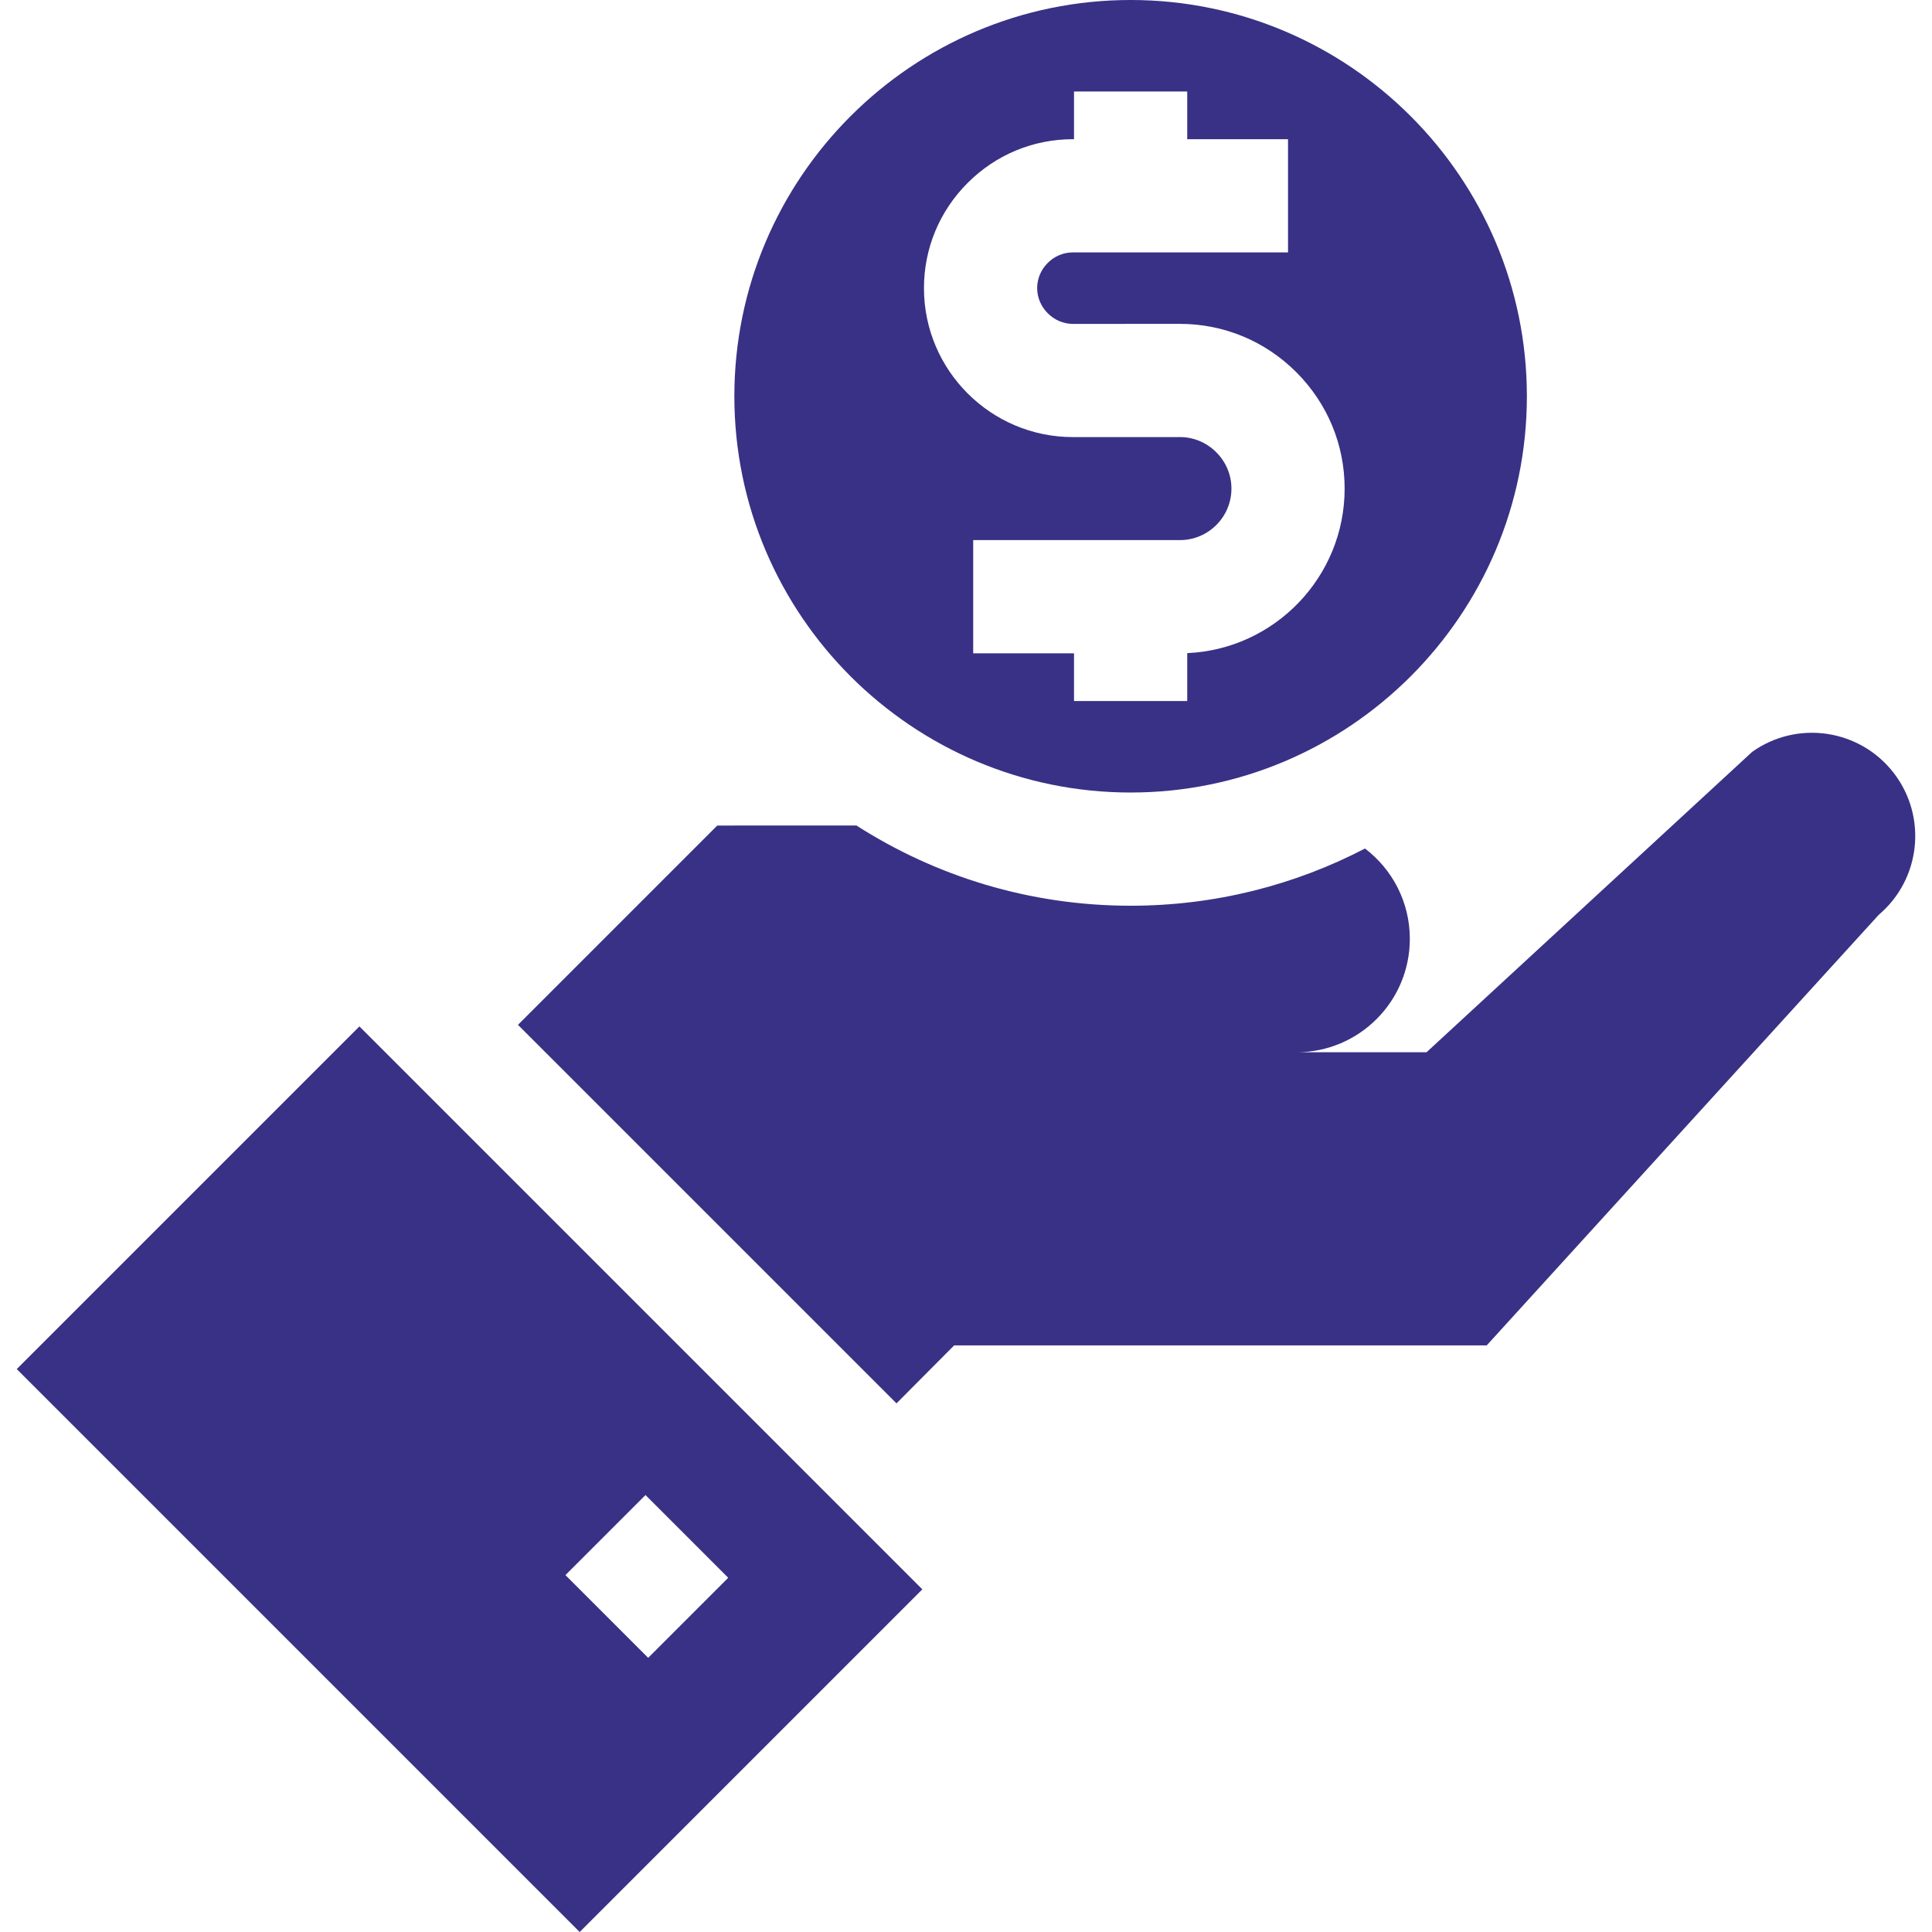 <svg id="Capa_1" enable-background="new 0 0 511.983 511.983" height="512" viewBox="0 0 511.983 511.983" width="512" xmlns="http://www.w3.org/2000/svg" fill="#393185"><g><path d="m299.616 210.019c57.902 0 105.009-47.106 105.009-105.009s-47.106-105.01-105.009-105.01-105.009 47.107-105.009 105.01 47.107 105.009 105.009 105.009zm-43.184-161.549c7.468-7.468 17.373-11.581 27.888-11.581h.003.293v-12.643h30v12.643h26.715v30h-57.01s0 0-.001 0c-2.503 0-4.873.992-6.675 2.795-1.802 1.802-2.794 4.172-2.794 6.675 0 5.136 4.337 9.474 9.47 9.474l28.356-.007c11.631-.001 22.584 4.549 30.845 12.81s12.81 19.215 12.808 30.844c0 23.42-18.541 42.586-41.715 43.602v12.692h-30v-12.644h-26.715v-30h54.781c7.526 0 13.65-6.125 13.65-13.653 0-3.616-1.428-7.035-4.022-9.629s-6.013-4.022-9.627-4.022l-28.357.007c-21.768 0-39.474-17.707-39.474-39.472-.001-10.515 4.112-20.422 11.581-27.891z"/><path d="m4.44 362.808 149.176 149.176 90.807-90.807-149.175-149.177zm166.617 33.381 21.922 21.923-21.214 21.213-21.922-21.923z"/><path d="m501.928 204.947c-8.954-11.728-25.596-14.246-37.617-5.689l-86.278 79.592-34.413.001c16.569-.039 29.988-13.479 29.987-30.056 0-9.769-4.663-18.446-11.882-23.936-18.604 9.68-39.727 15.161-62.109 15.161-26.727 0-51.665-7.807-72.654-21.26l-36.882.008-52.82 52.82 100.312 100.312 15.274-15.363 141.131-.002 103.893-114.108c11.117-9.42 12.899-25.898 4.058-37.48z"/></g></svg>